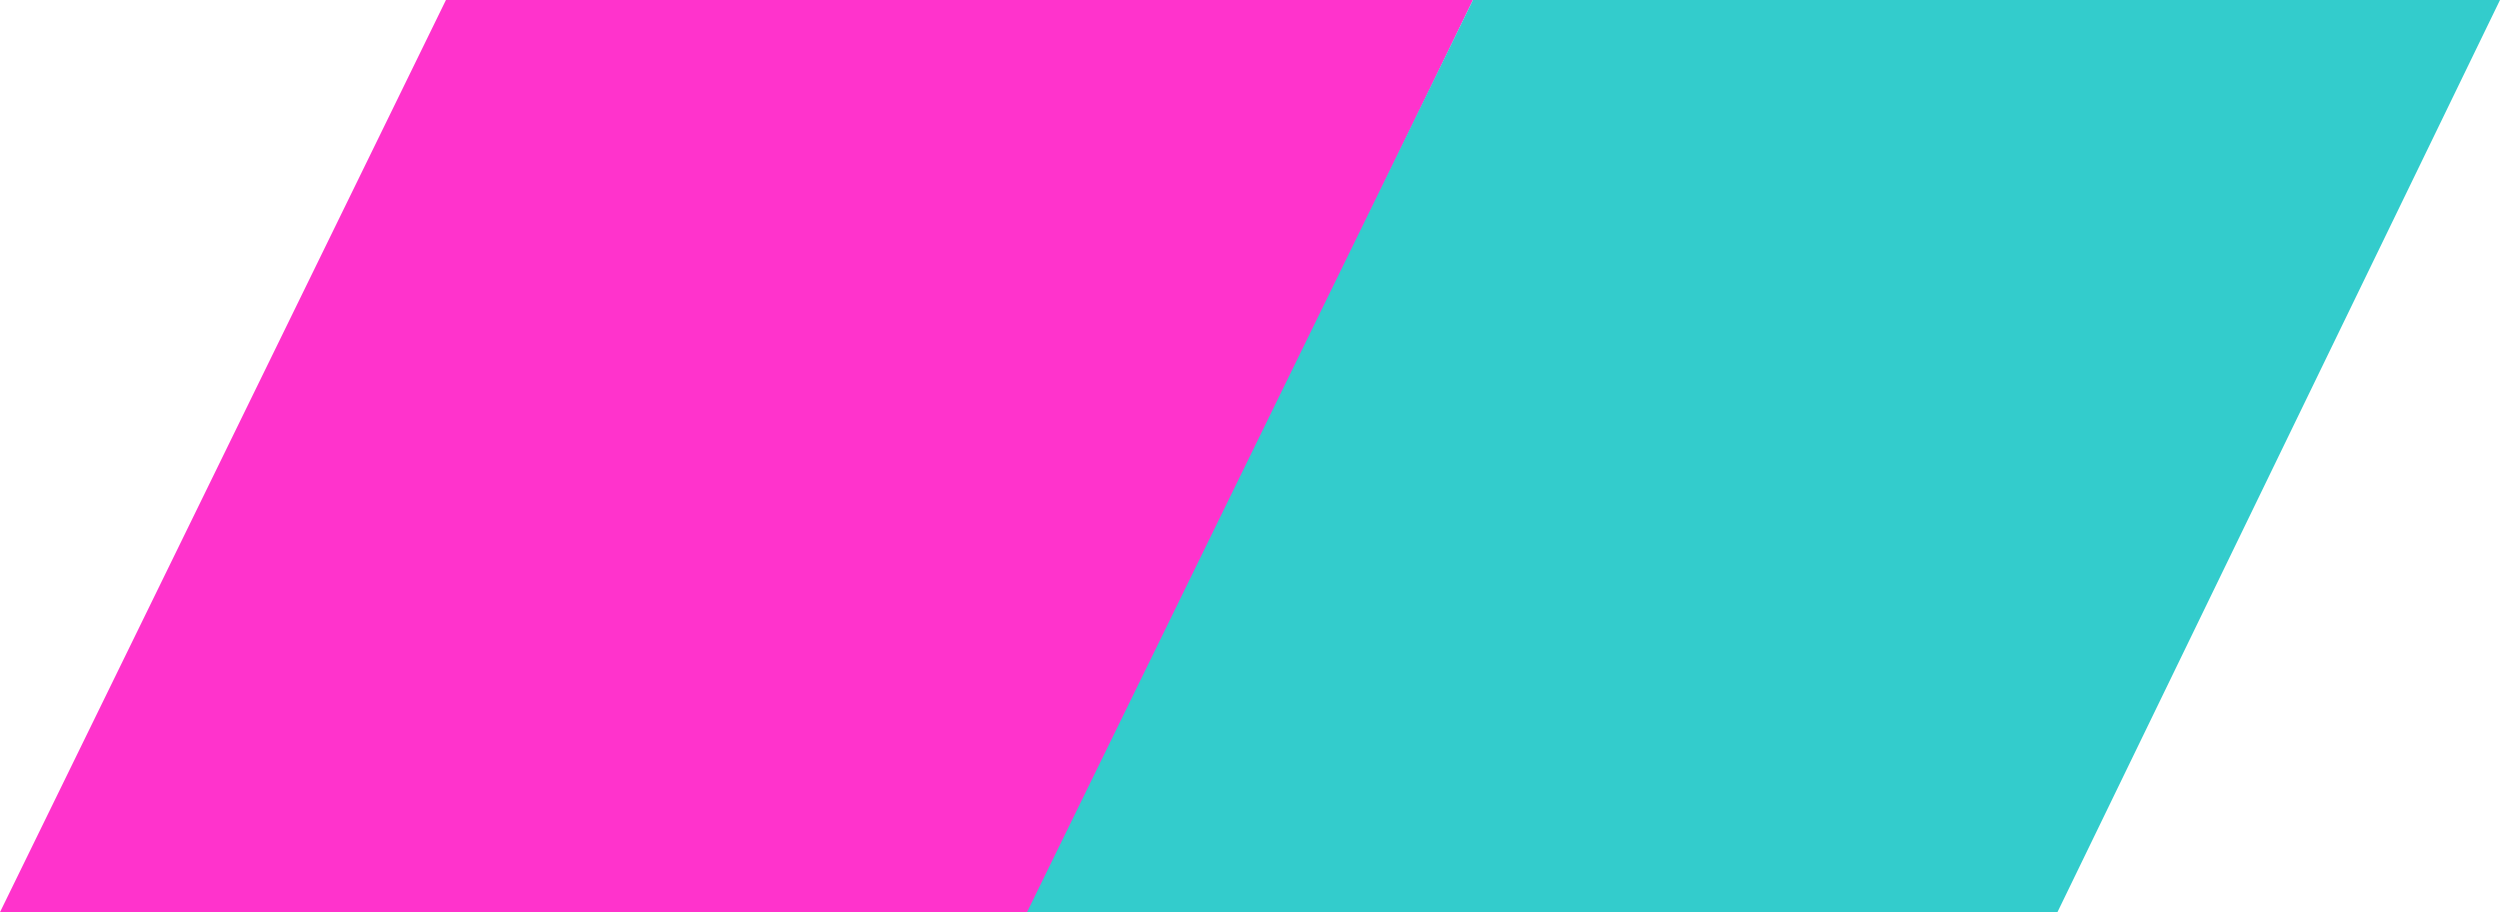 <?xml version="1.0" encoding="UTF-8"?>
<!-- Generator: Adobe Illustrator 26.5.1, SVG Export Plug-In . SVG Version: 6.00 Build 0)  -->
<svg xmlns="http://www.w3.org/2000/svg" xmlns:xlink="http://www.w3.org/1999/xlink" version="1.1" id="Layer_1" x="0px" y="0px" viewBox="0 0 148 54" style="enable-background:new 0 0 148 54;" xml:space="preserve">
<style type="text/css">
	.st0{fill:#FF33CC;}
	.st1{fill:#33CCCC;}
</style>
<g>
	<polygon class="st0" points="26.4,0 0,54 61,54 87.2,0  "></polygon>
	<polygon class="st1" points="87.2,0 60.8,54 121.8,54 148,0  "></polygon>
</g>
</svg>
